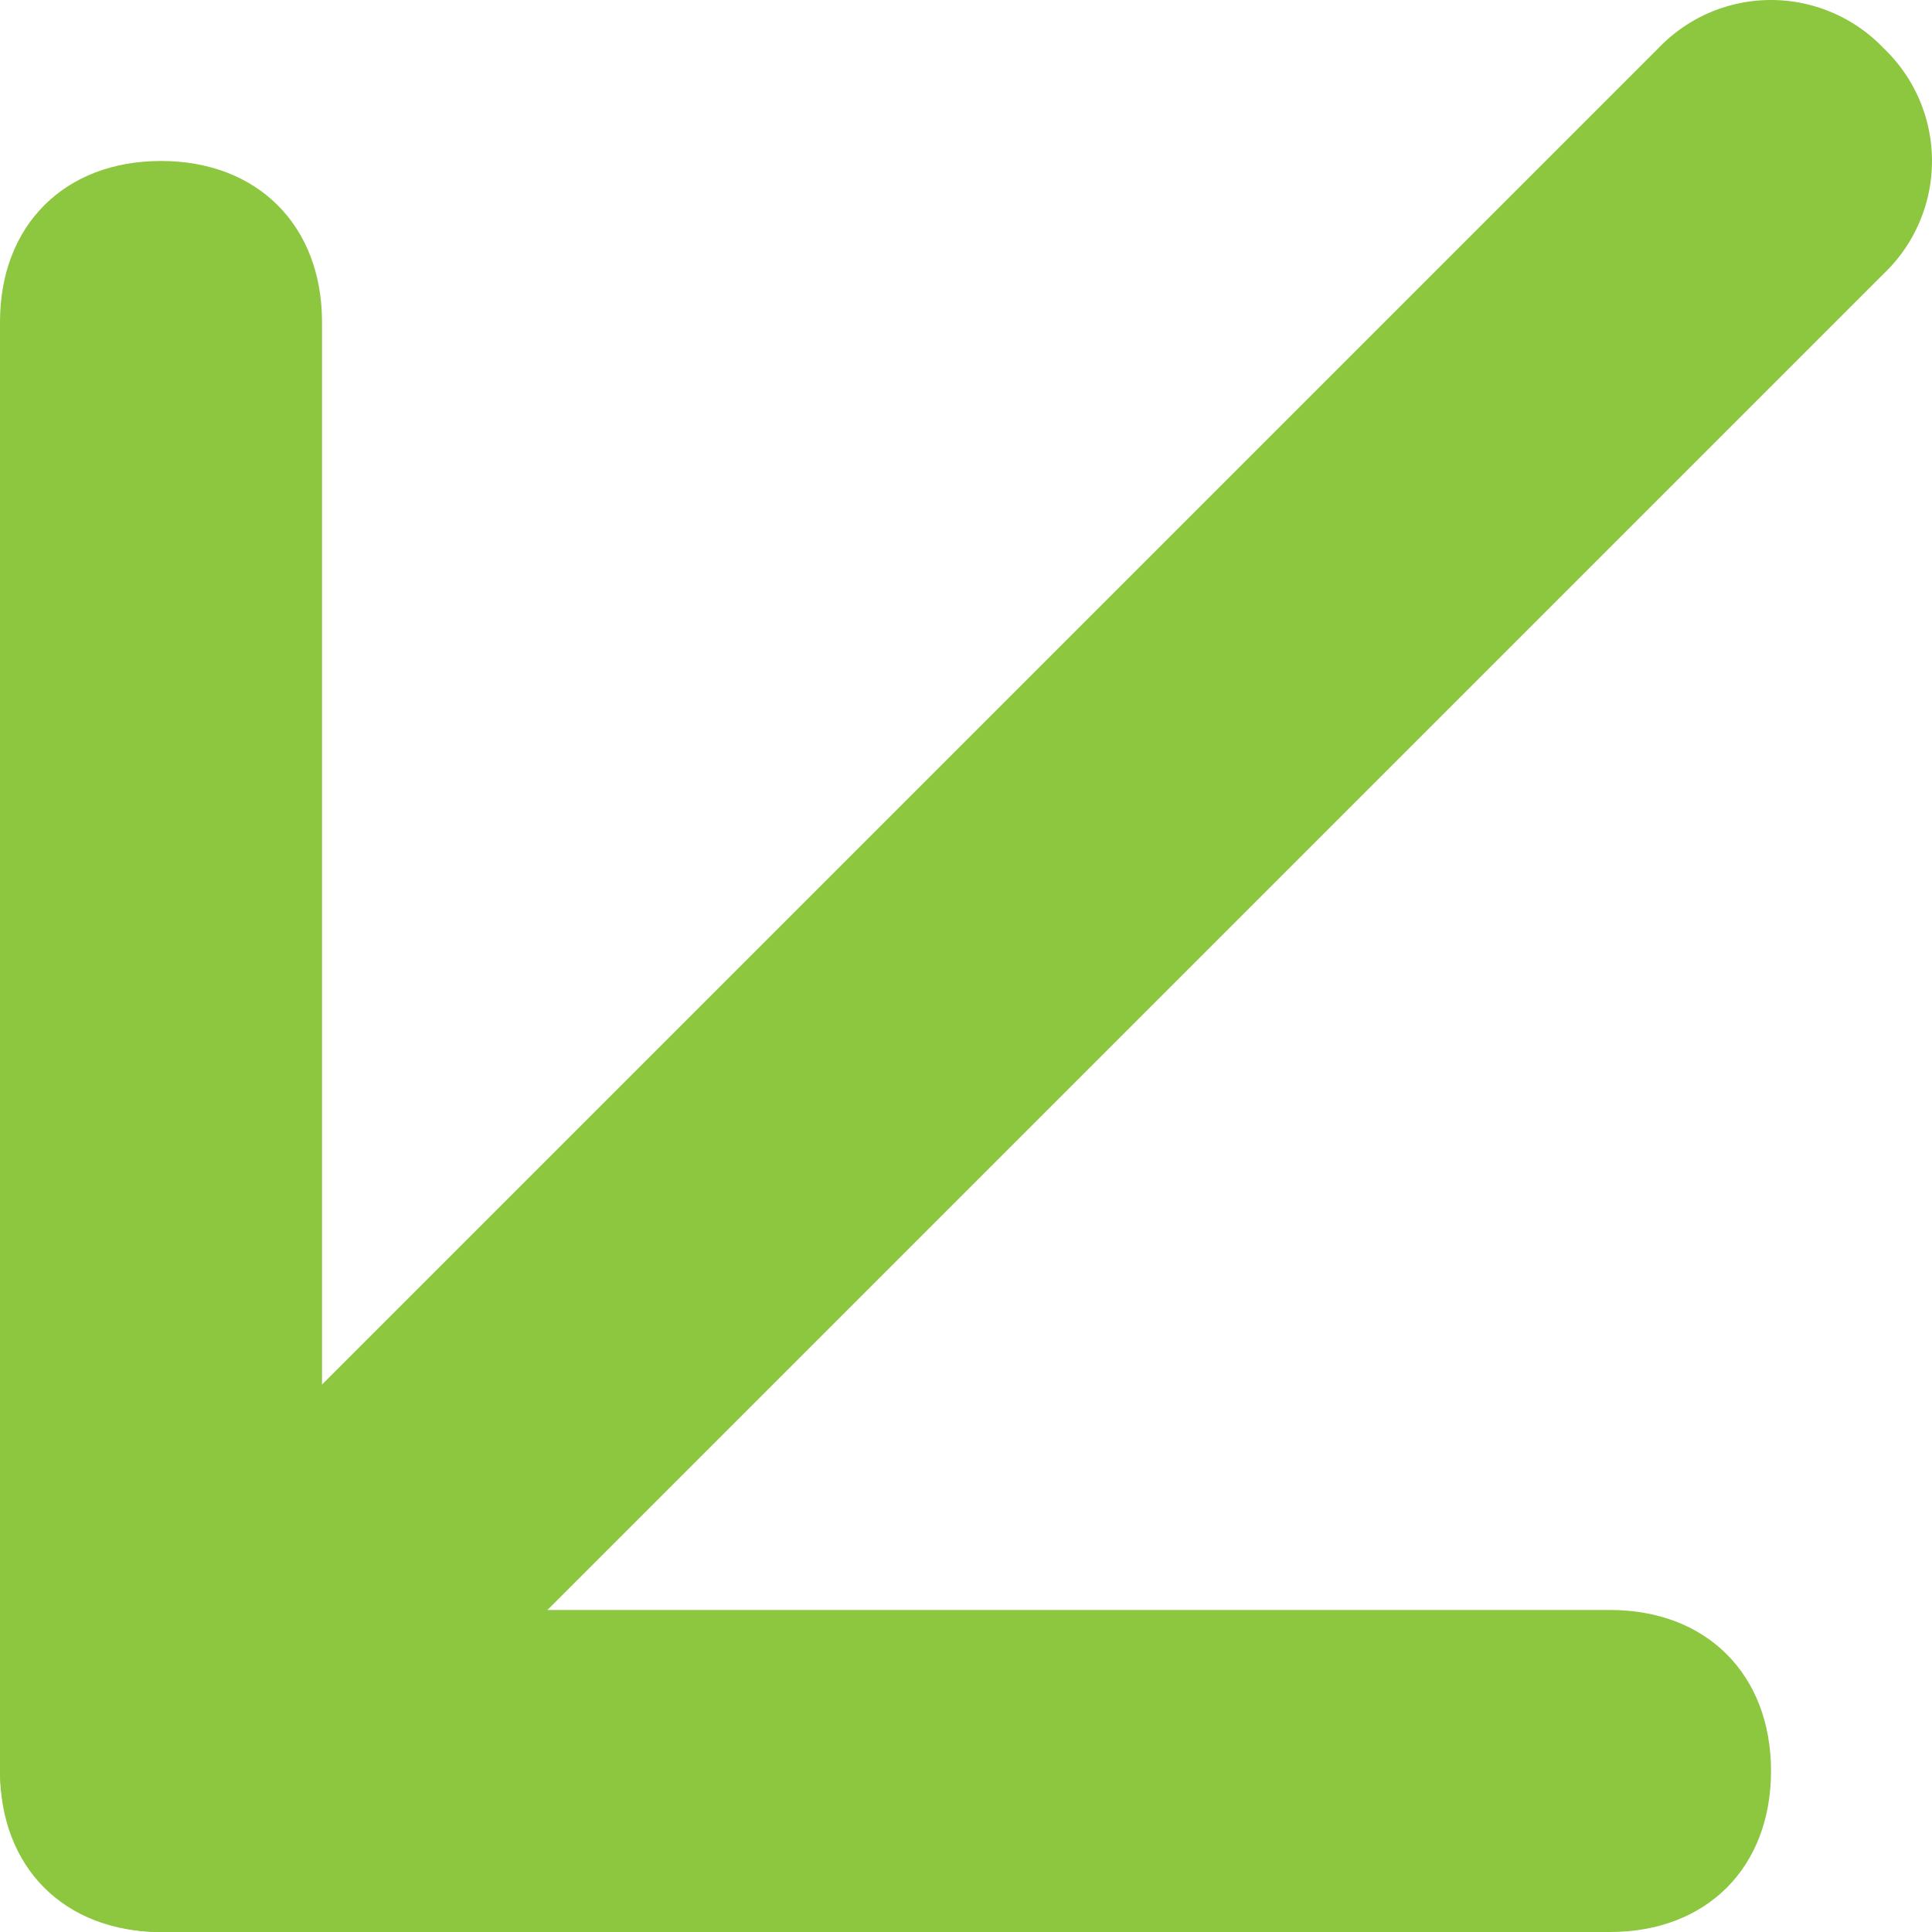 <svg xmlns="http://www.w3.org/2000/svg" viewBox="0 0 256 256"><defs><style>.cls-1{fill:#8dc63f;}</style></defs><g id="Layer_2" data-name="Layer 2"><g id="Layer_1-2" data-name="Layer 1"><path class="cls-1" d="M21.33,256c-6.4,0-10.66-2.13-14.93-6.4a20.63,20.63,0,0,1,0-29.87L219.73,6.4a20.63,20.63,0,0,1,29.87,0,20.63,20.63,0,0,1,0,29.87L36.27,249.6C32,253.87,27.73,256,21.33,256Z"></path><path class="cls-1" d="M0,234.67v-192c0-12.8,8.53-21.34,21.33-21.34s21.34,8.54,21.34,21.34V213.33H213.33c12.8,0,21.34,8.54,21.34,21.34S226.13,256,213.33,256h-192C8.53,256,0,247.47,0,234.67Z"></path></g></g></svg>